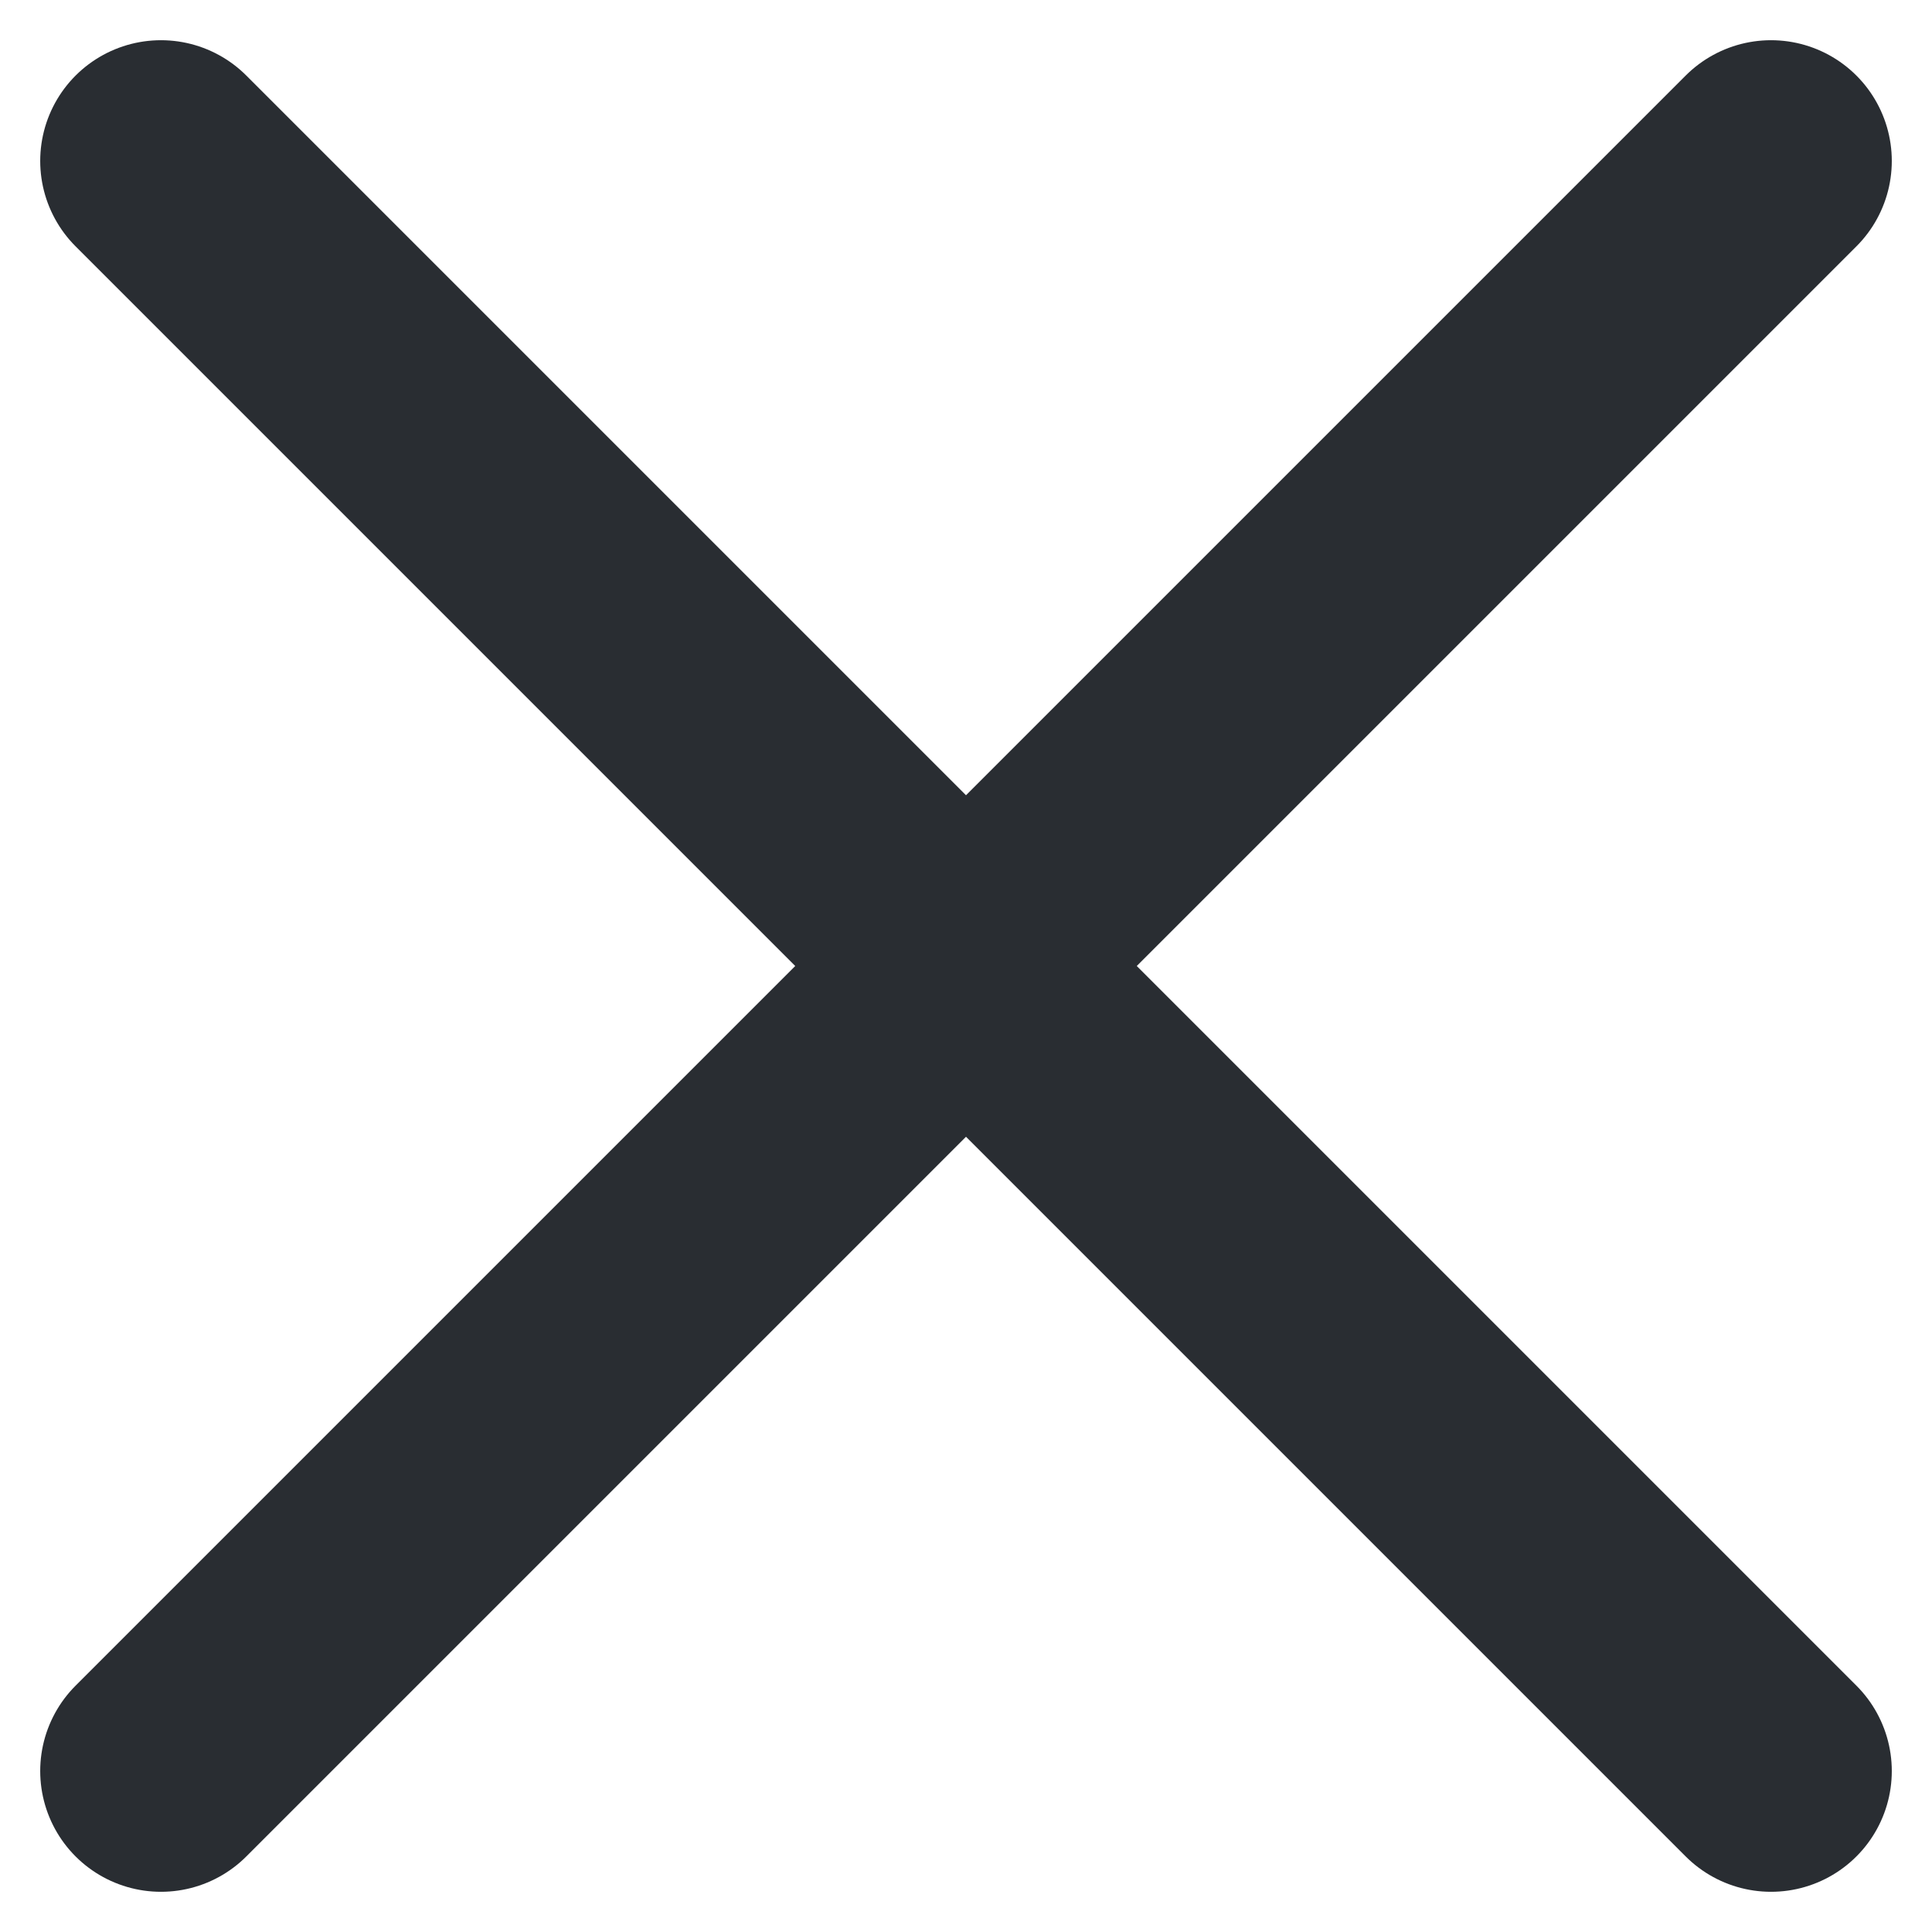 <svg width="16" height="16" viewBox="0 0 16 16" fill="none" xmlns="http://www.w3.org/2000/svg">
<path d="M1.333 14.667L14.667 1.333M14.667 14.667L1.333 1.333" stroke="#292D32" stroke-width="2" stroke-linecap="round" stroke-linejoin="round"/>
</svg>
